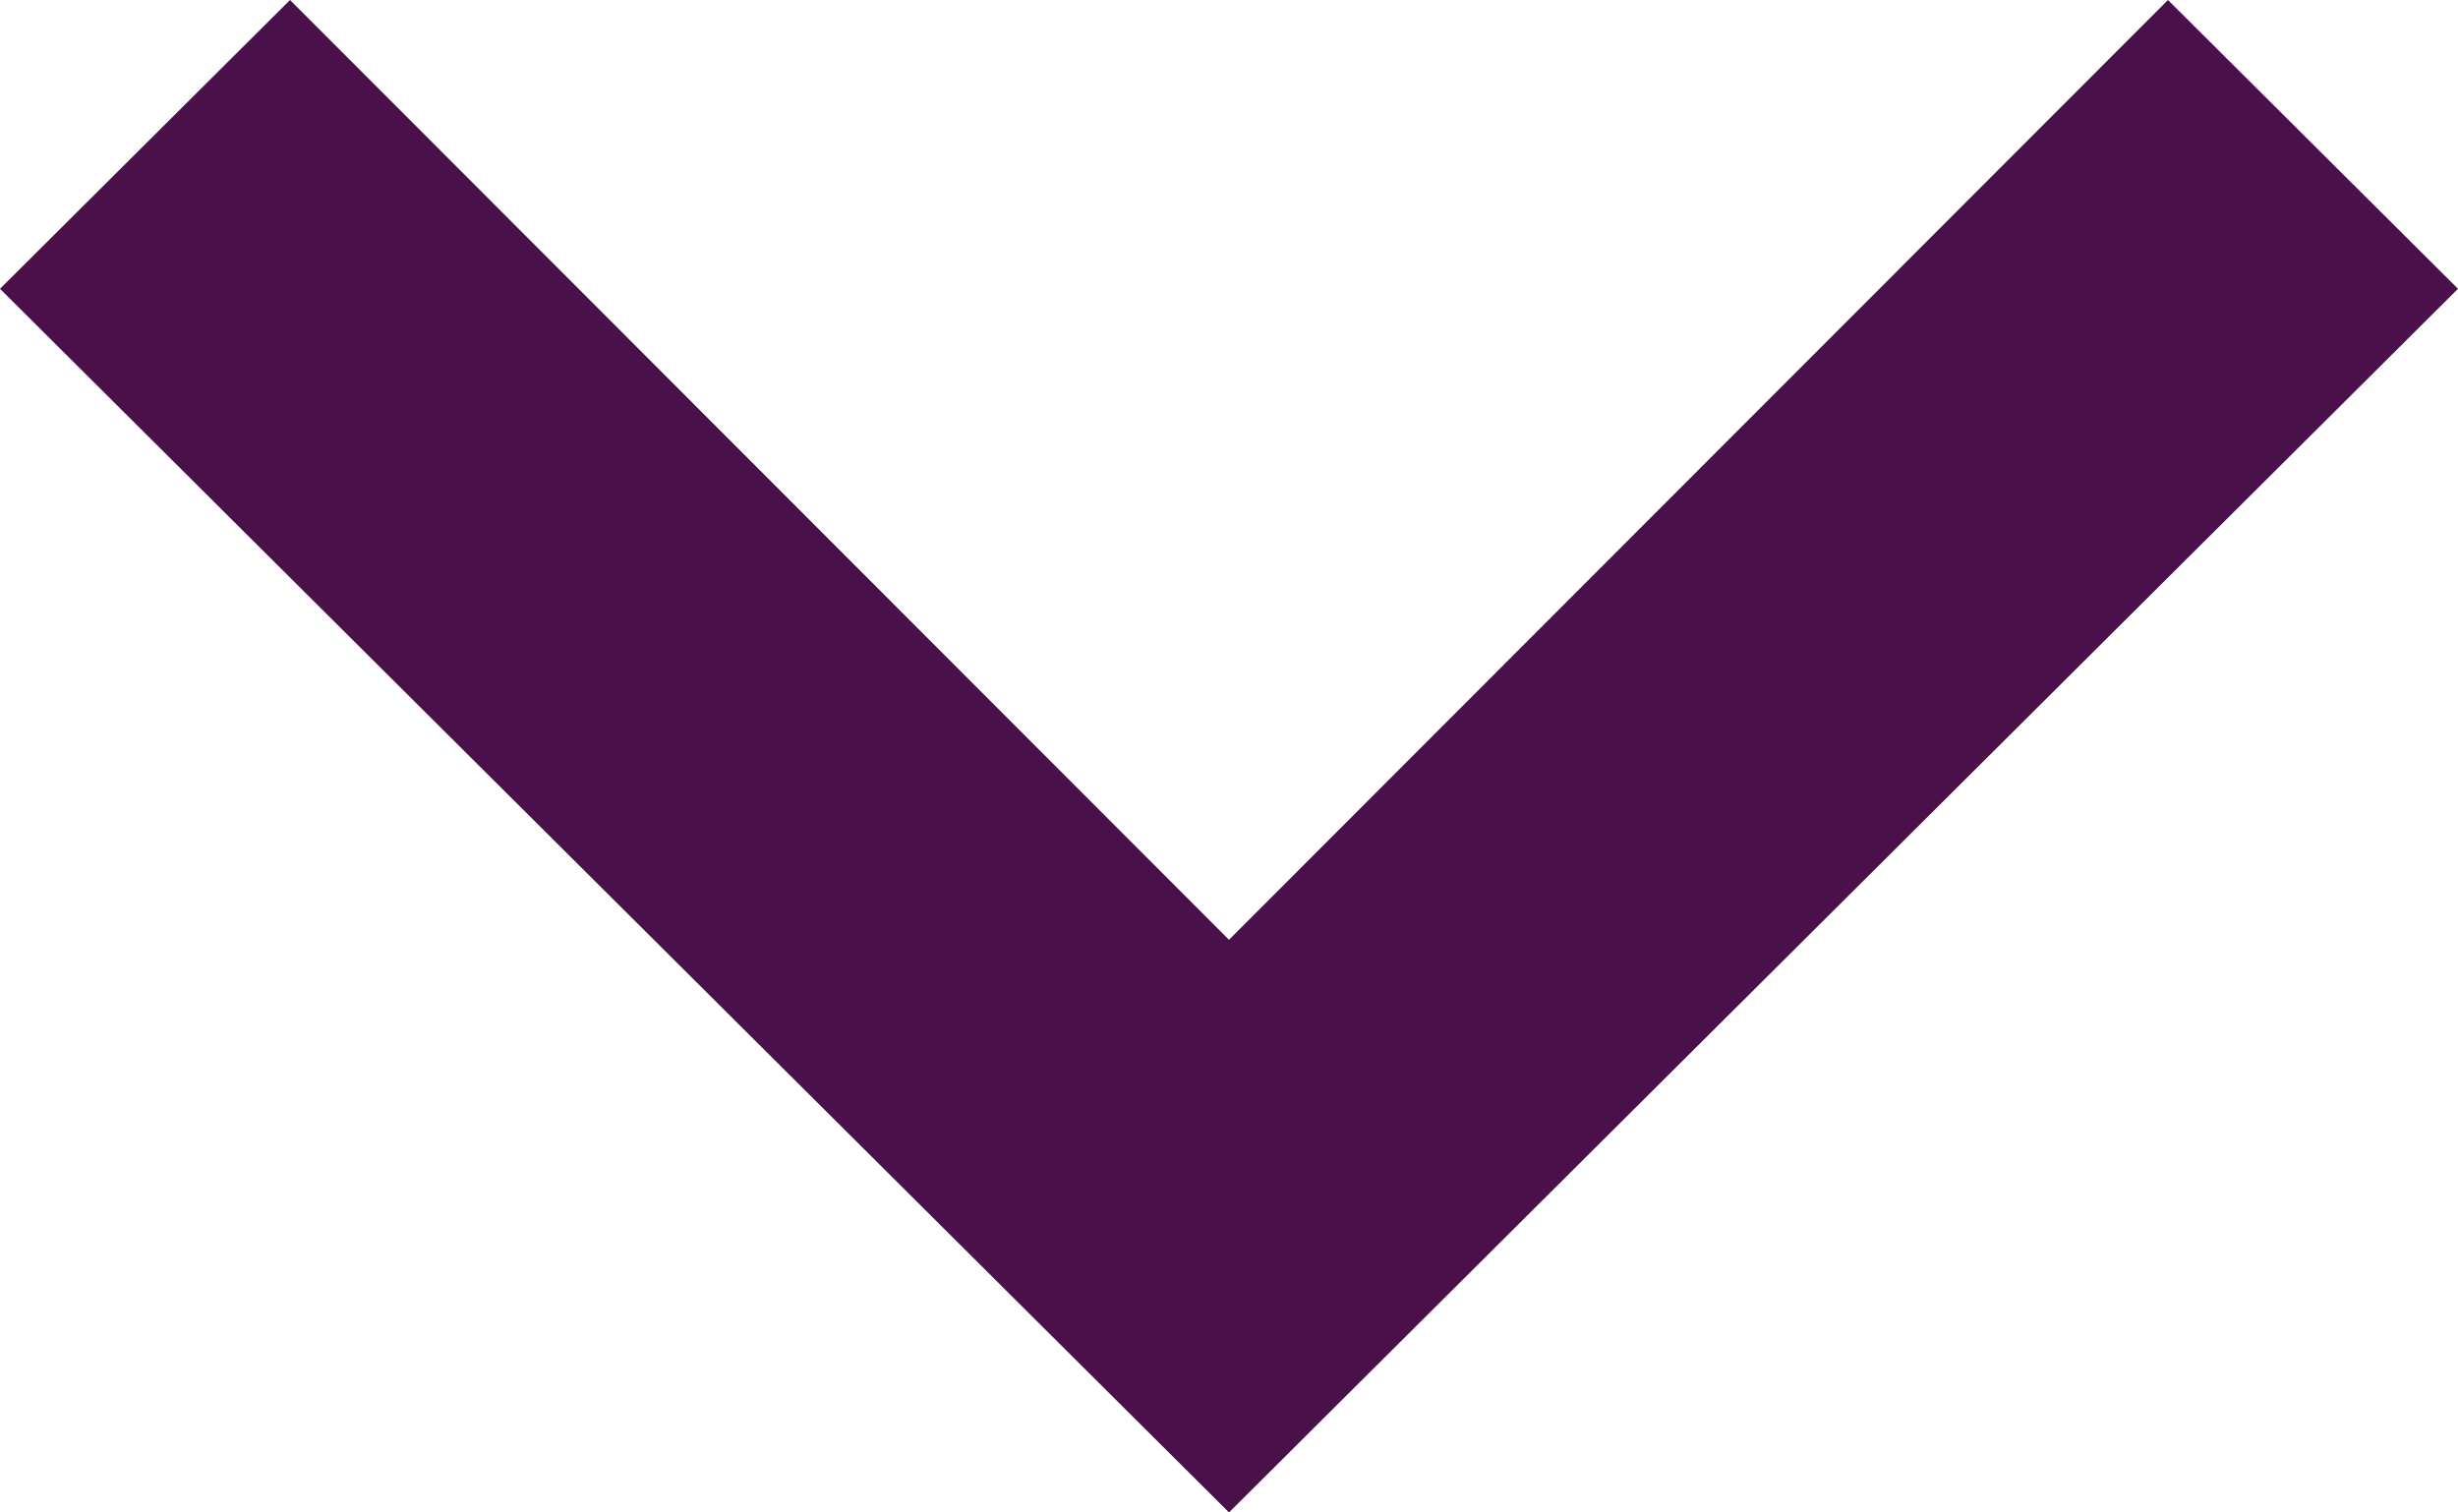 <svg xmlns="http://www.w3.org/2000/svg" width="8" height="4.923" viewBox="0 0 8 4.923">
    <path id="prefix___copy_3" d="M.944 0L0 .94l4 3.983L8 .94 7.056 0 4 3.059z" data-name=" copy 3" style="fill:#4a104a"/>
</svg>
